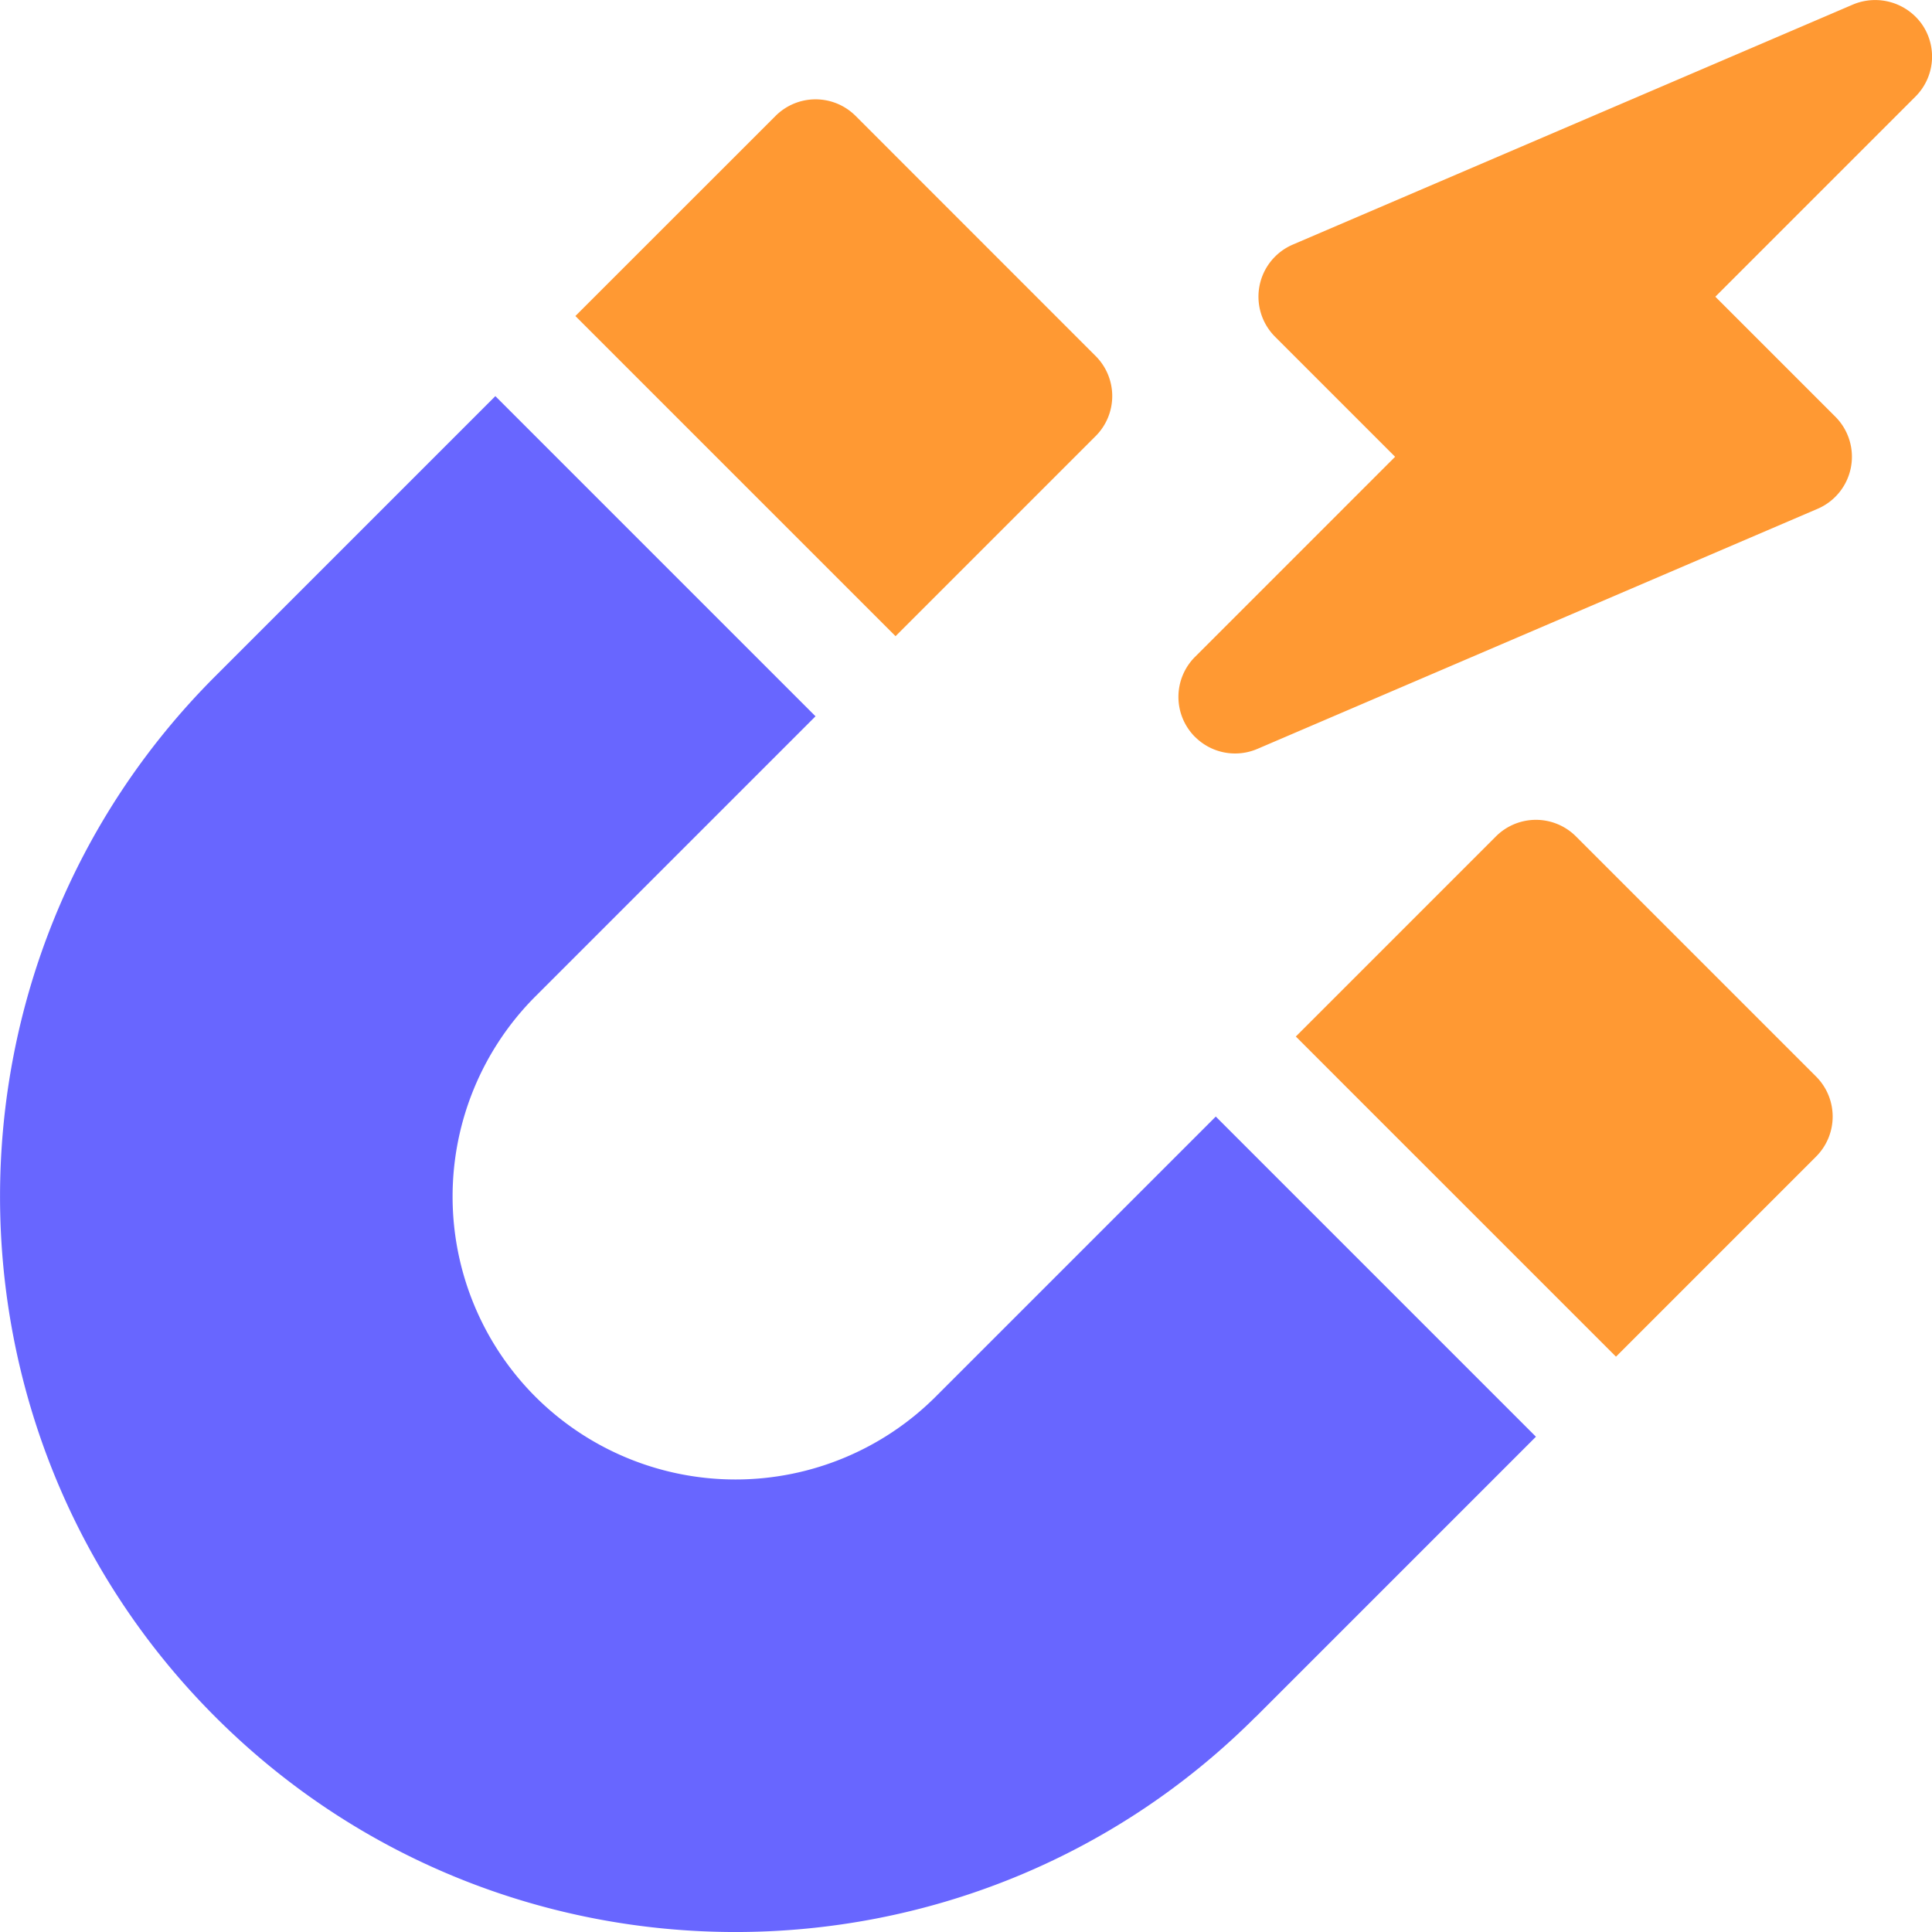 <svg width="28" height="28" fill="none" xmlns="http://www.w3.org/2000/svg"><g clip-path="url(#clip0_1777_1653)"><path d="M17.32 10.68a.82.82 0 00.902.174l8.12-3.48A.821.821 0 0026.6 6.04L24.86 4.3l2.9-2.9a.82.82 0 00.1-1.04.83.83 0 00-1.004-.295l-8.12 3.48a.821.821 0 00-.257 1.335l1.74 1.74-2.9 2.9a.82.82 0 000 1.16zM11.24 1.68l-2.901 2.9 4.64 4.64 2.9-2.9a.82.82 0 000-1.16L12.4 1.68a.82.82 0 00-1.16 0zM26.32 16.762a.82.82 0 000-1.16l-3.48-3.48a.82.82 0 00-1.16 0l-2.9 2.9 4.64 4.64 2.9-2.9z" fill="#F93"/><path d="M18.2 24.882l4.06-4.06-4.64-4.64-4.06 4.06a4.106 4.106 0 01-5.801 0 4.106 4.106 0 010-5.801l4.06-4.06-4.64-4.64-4.06 4.06c-4.158 4.157-4.158 10.923 0 15.08 4.157 4.159 10.923 4.159 15.08 0z" fill="#6866FF"/></g><defs><clipPath id="clip0_1777_1653"><path fill="#fff" d="M0 0h28v28H0z"/></clipPath></defs></svg>